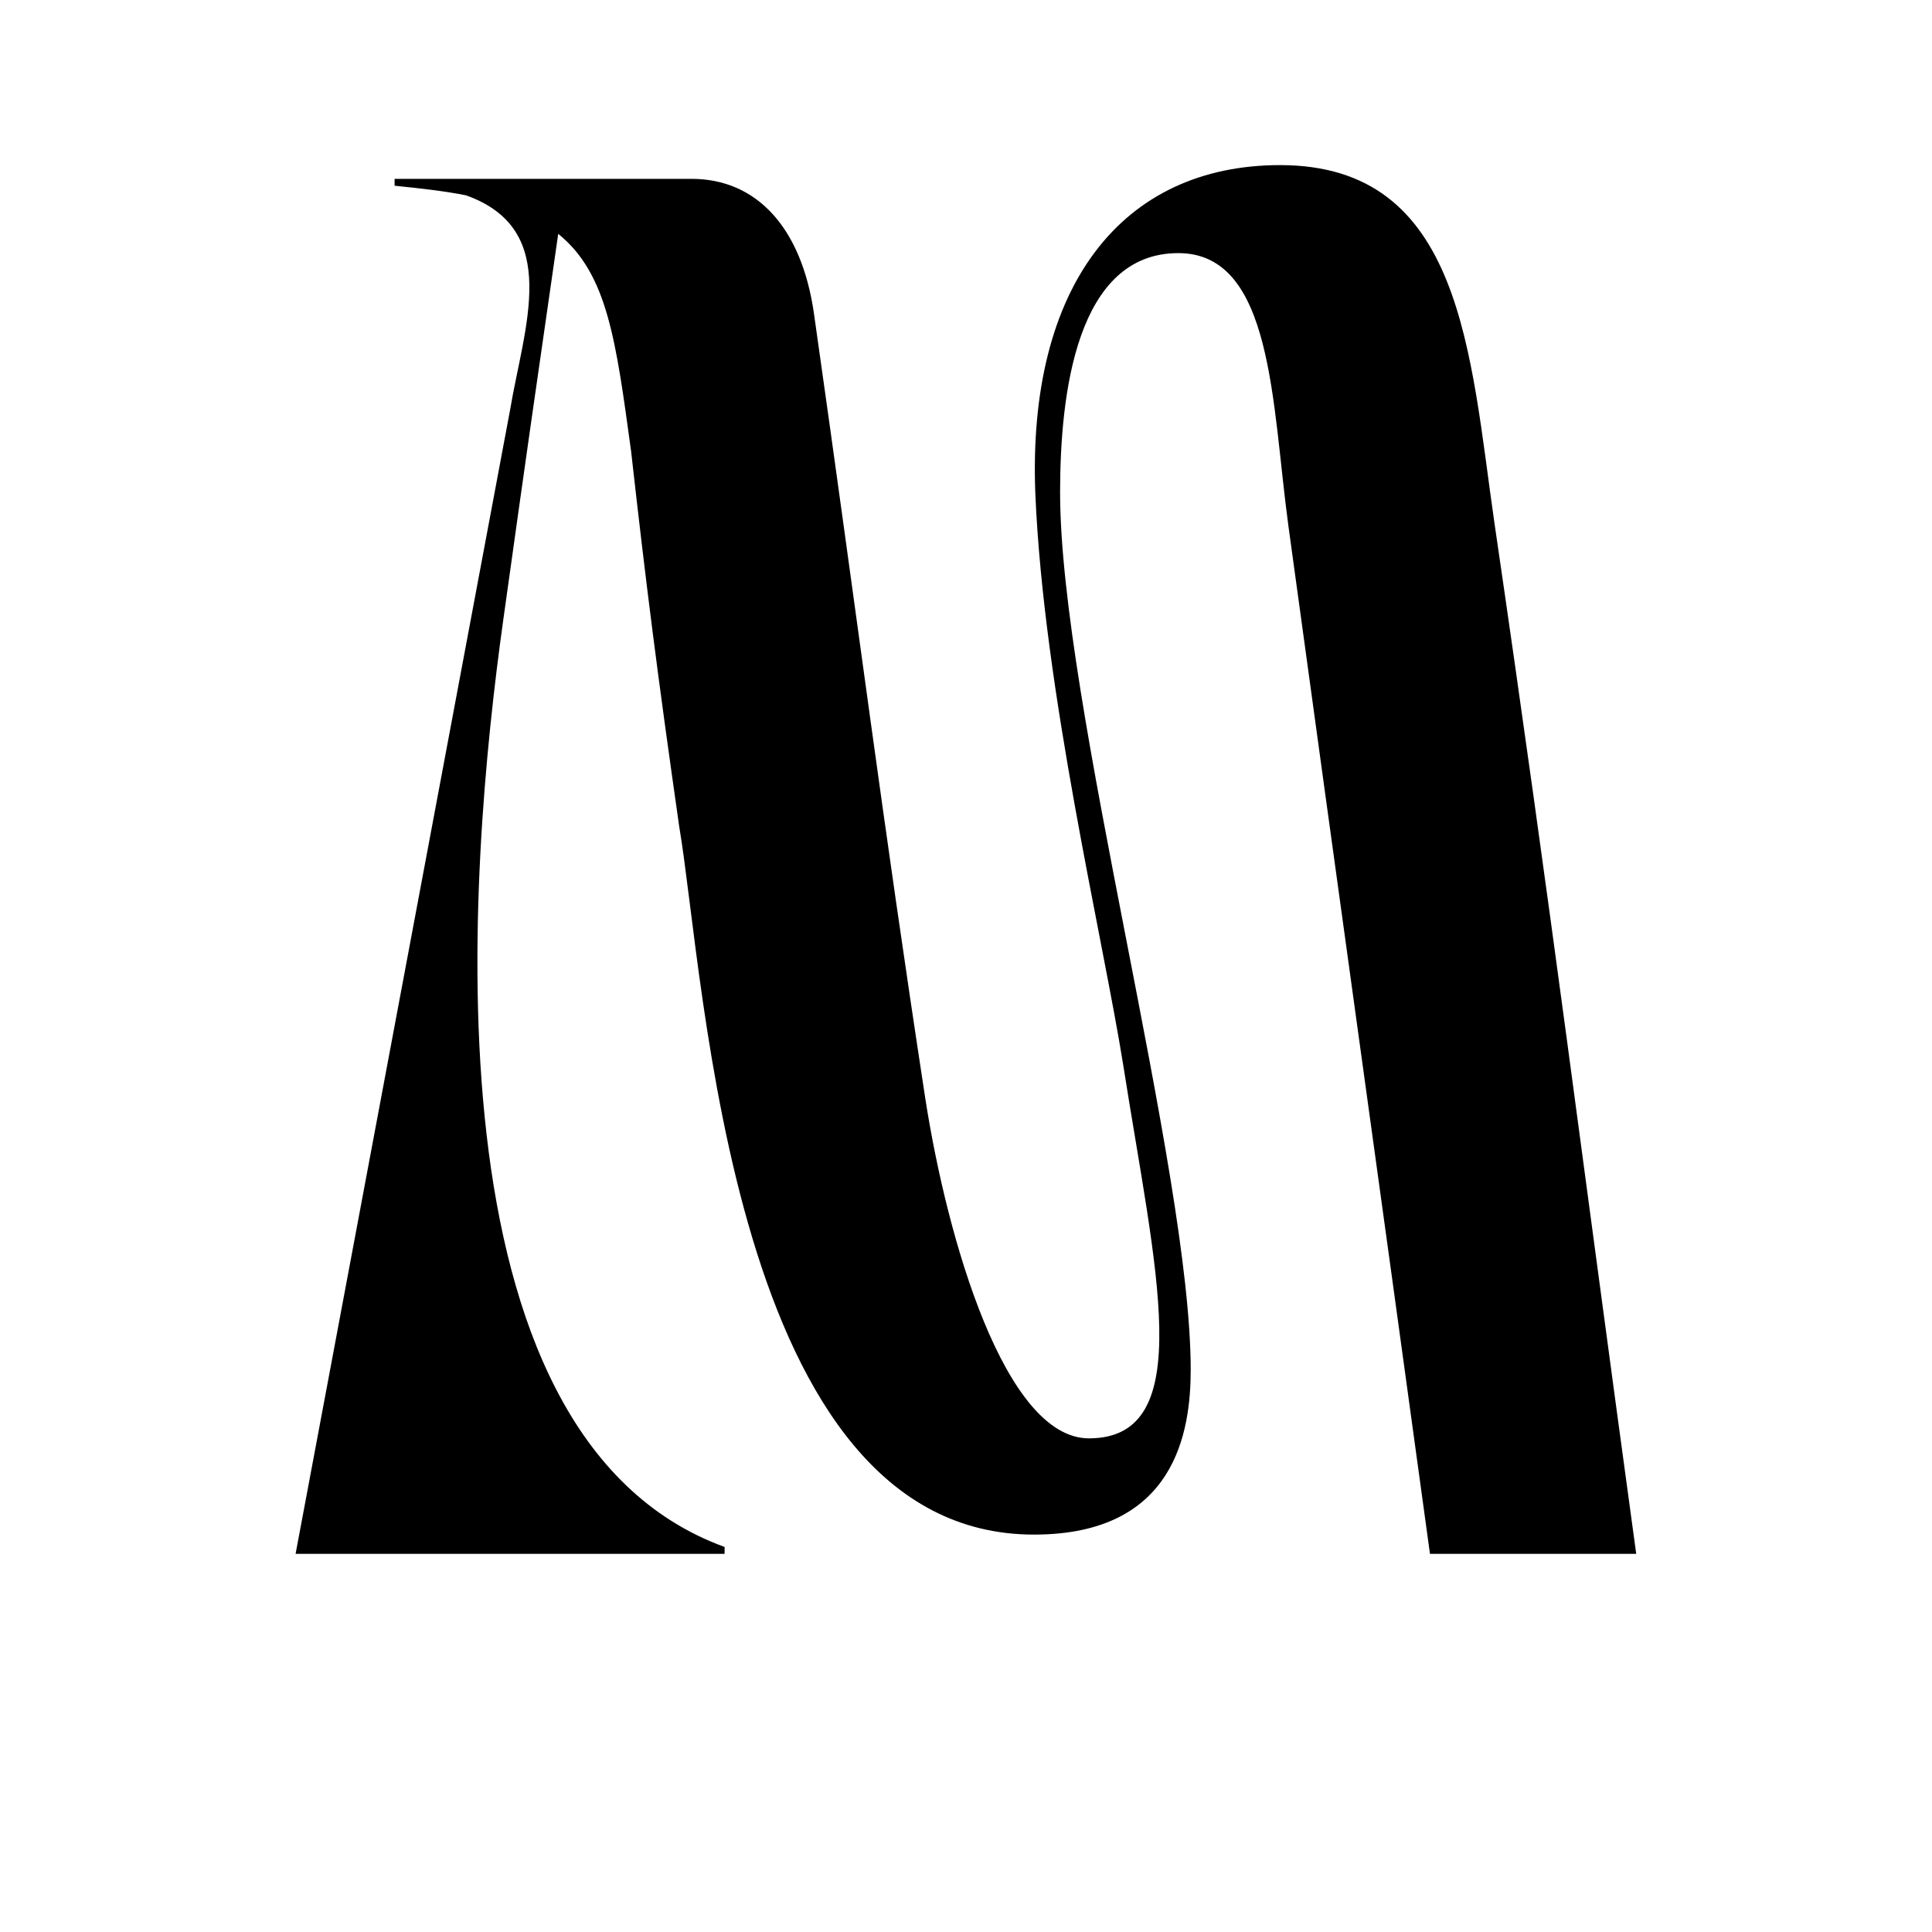 <svg xmlns="http://www.w3.org/2000/svg" xmlns:xlink="http://www.w3.org/1999/xlink" width="500" zoomAndPan="magnify" viewBox="0 0 375 375" height="500" preserveAspectRatio="xMidYMid meet" version="1.0"><defs><g/></defs><g fill="#000000" fill-opacity="1"><g transform="translate(52.037, 301.602)"><g><path d="M 88.605 0 L 88.605 -1.336 C 29.355 -22.953 38.965 -133.441 45.637 -181.215 C 50.977 -219.379 50.977 -219.113 56.312 -256.211 C 65.922 -248.469 67.523 -235.391 70.457 -214.043 C 73.395 -187.887 75.527 -171.074 79.797 -141.184 C 84.871 -111.289 89.672 -3.738 148.656 -3.738 C 176.145 -3.738 179.078 -23.754 179.078 -35.762 C 179.078 -74.461 153.727 -165.203 153.727 -206.035 C 153.727 -225.25 156.93 -252.473 176.676 -252.473 C 195.094 -252.473 194.824 -223.117 198.027 -199.629 C 208.438 -123.566 214.844 -77.93 225.52 0 L 265.551 0 C 254.875 -77.93 249.27 -123.301 238.062 -199.898 C 233.258 -232.992 231.922 -269.555 196.426 -269.555 C 165.734 -269.555 147.32 -246.066 148.922 -205.77 C 150.523 -167.605 162 -119.832 166.004 -94.742 C 172.141 -55.512 180.68 -22.418 159.332 -22.418 C 143.051 -22.418 131.84 -60.852 127.57 -88.34 C 119.031 -144.117 114.762 -178.812 105.953 -240.73 C 103.551 -257.543 94.742 -266.887 82.199 -266.887 L 24.555 -266.887 L 24.555 -265.551 C 29.891 -265.016 34.43 -264.484 38.43 -263.684 C 57.113 -257.012 49.641 -238.062 46.973 -222.047 L 5.336 0 Z M 88.605 0 "/></g></g></g></svg>